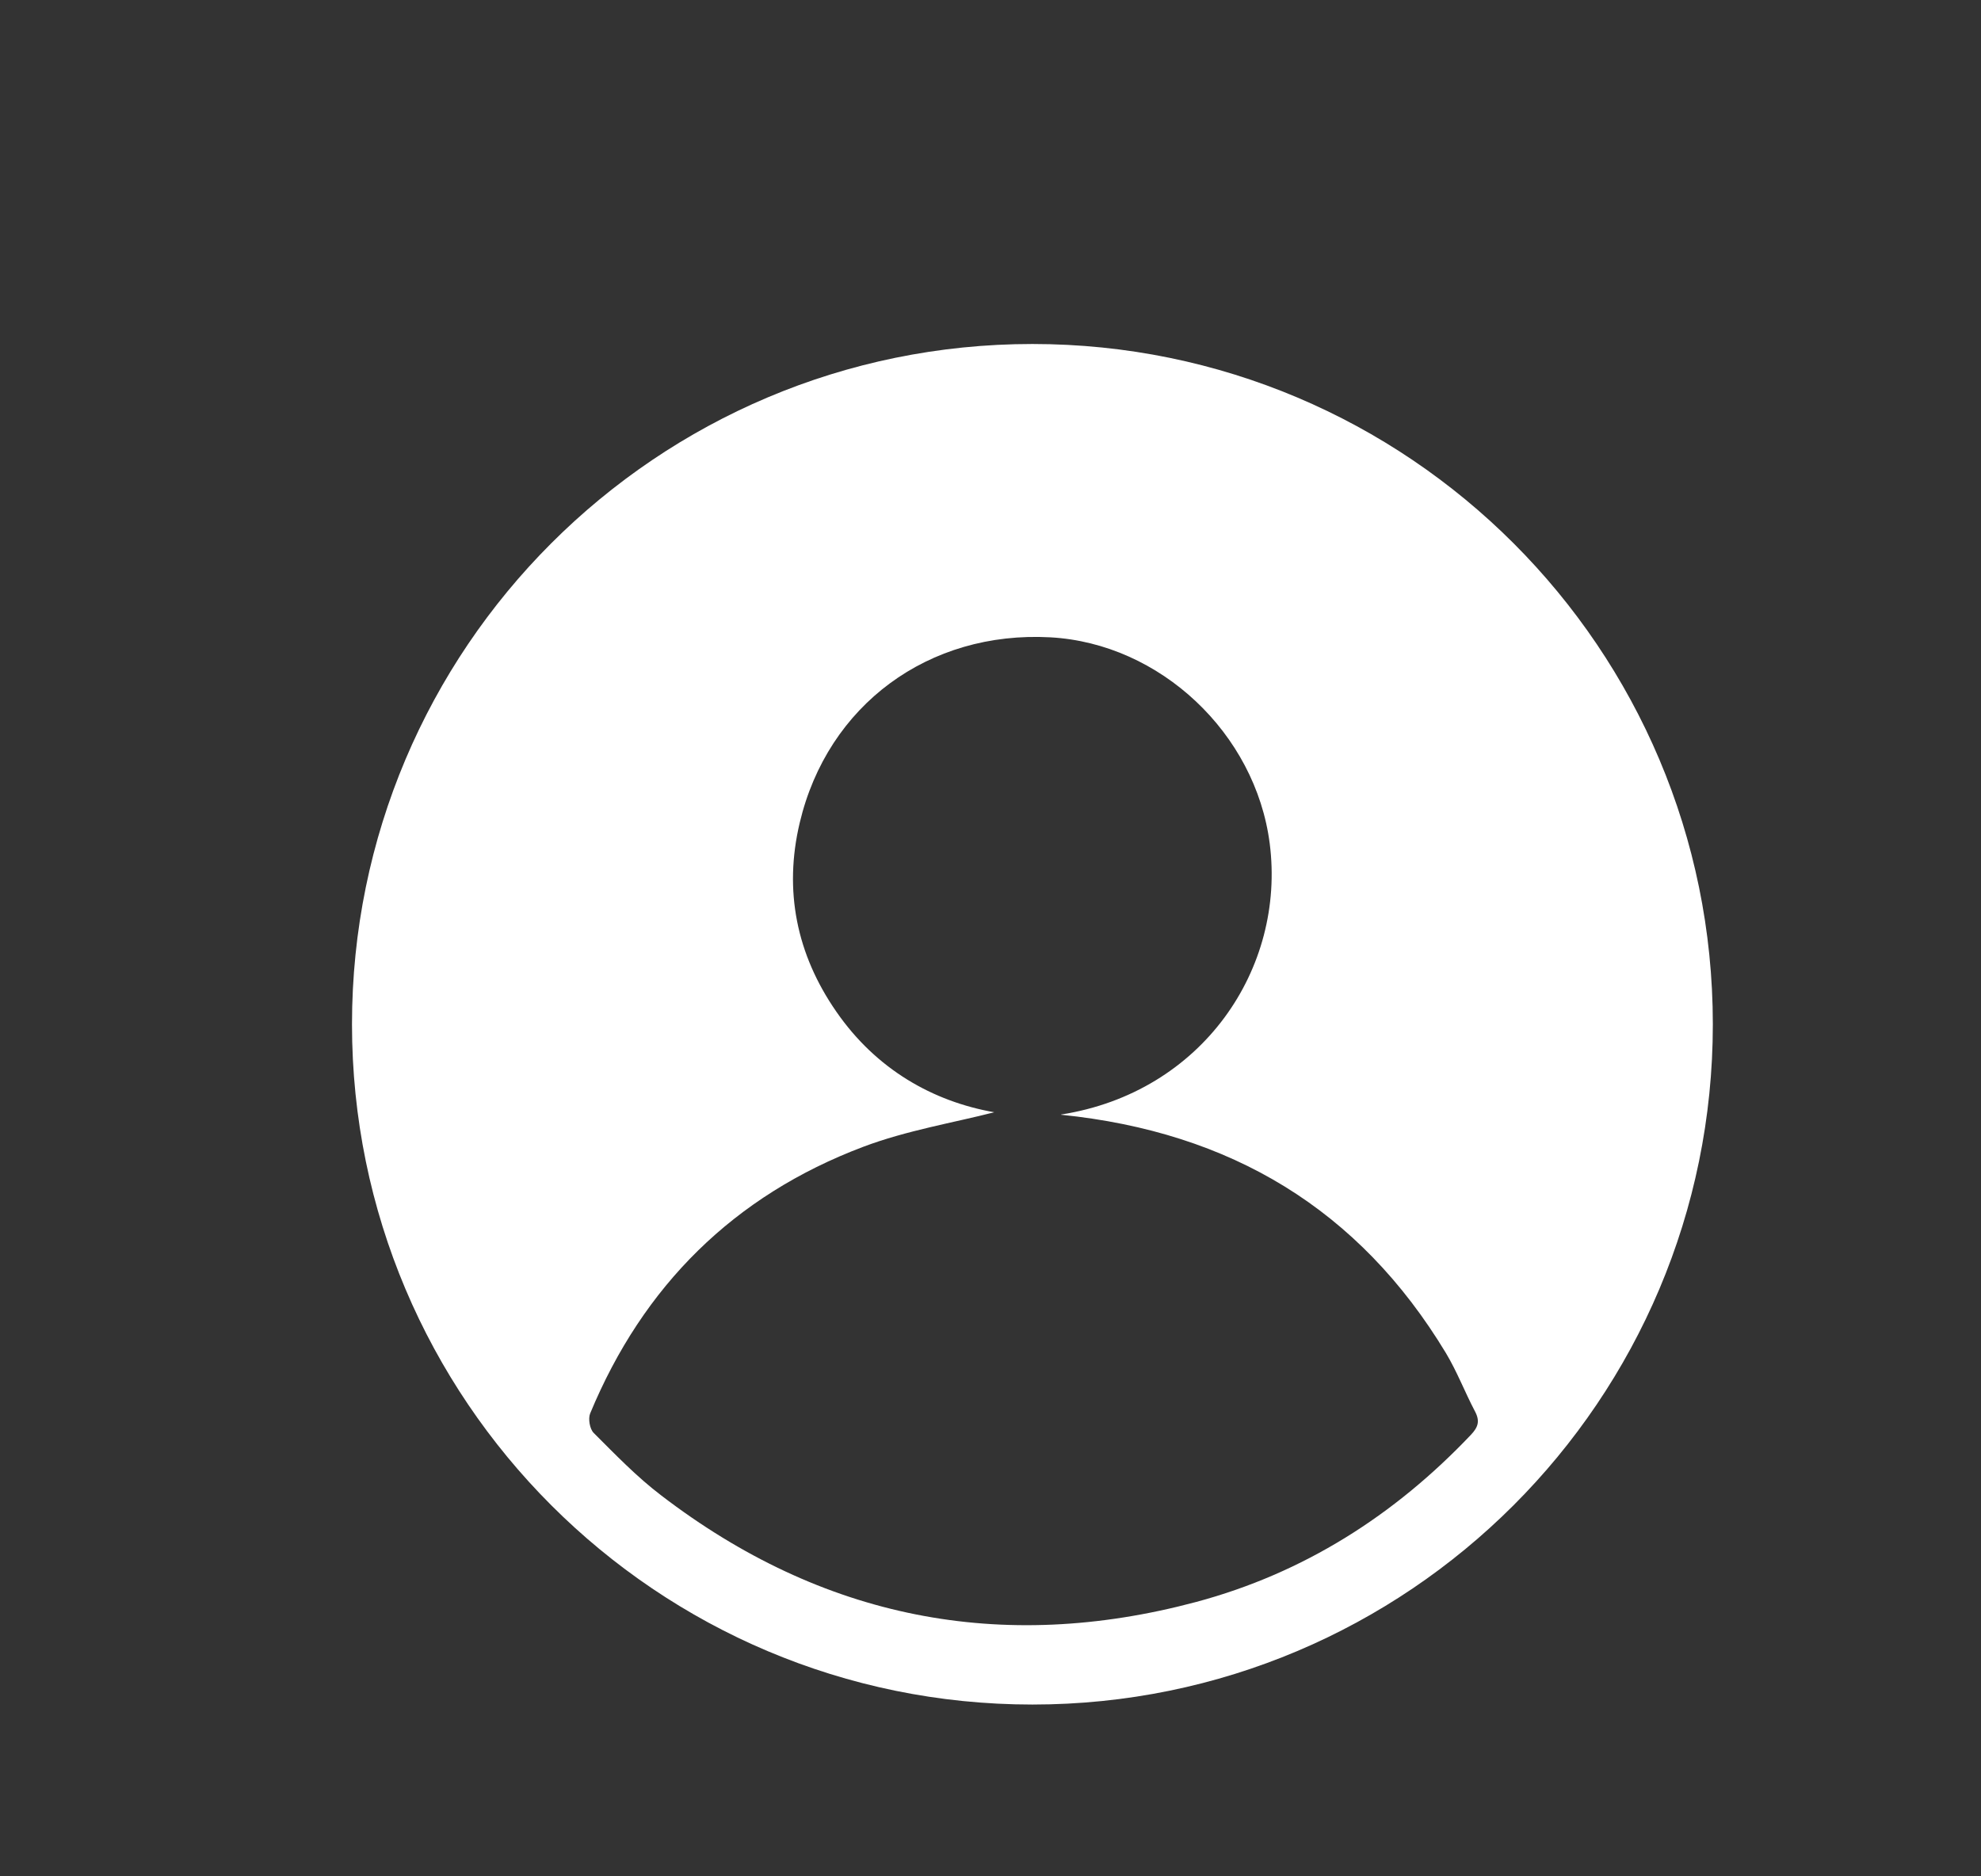 <?xml version="1.0" encoding="UTF-8"?>
<svg id="Capa_1" data-name="Capa 1" xmlns="http://www.w3.org/2000/svg" viewBox="0 0 95 90" fill="#ffffff">
  <rect x="0" y="0" width="95" height="90" fill="#333333" stroke="none"/>
  <path d="m49.51,16.5c18.02,0,32.63,14.61,32.63,32.63,0,18.02-14.61,32.63-32.63,32.63-18.02,0-32.63-14.61-32.63-32.63,0-18.02,14.61-32.63,32.63-32.63Zm1.37,36.96c6.78-1.06,10.78-7,10.01-13-.68-5.29-5.26-9.6-10.52-9.89-5.82-.32-10.68,3.23-12.02,8.9-.77,3.25-.15,6.31,1.76,9.06,1.91,2.76,4.62,4.3,7.57,4.82-1.94.5-4.2.87-6.29,1.66-6.19,2.34-10.55,6.66-13.09,12.79-.1.25-.02.74.17.93,1.04,1.04,2.07,2.11,3.24,3,7.7,5.9,16.29,7.61,25.65,5.11,5.15-1.38,9.51-4.15,13.18-8.02.34-.36.44-.65.2-1.11-.49-.93-.86-1.91-1.4-2.81-4.16-6.89-10.31-10.6-18.45-11.43Z"/>
</svg>